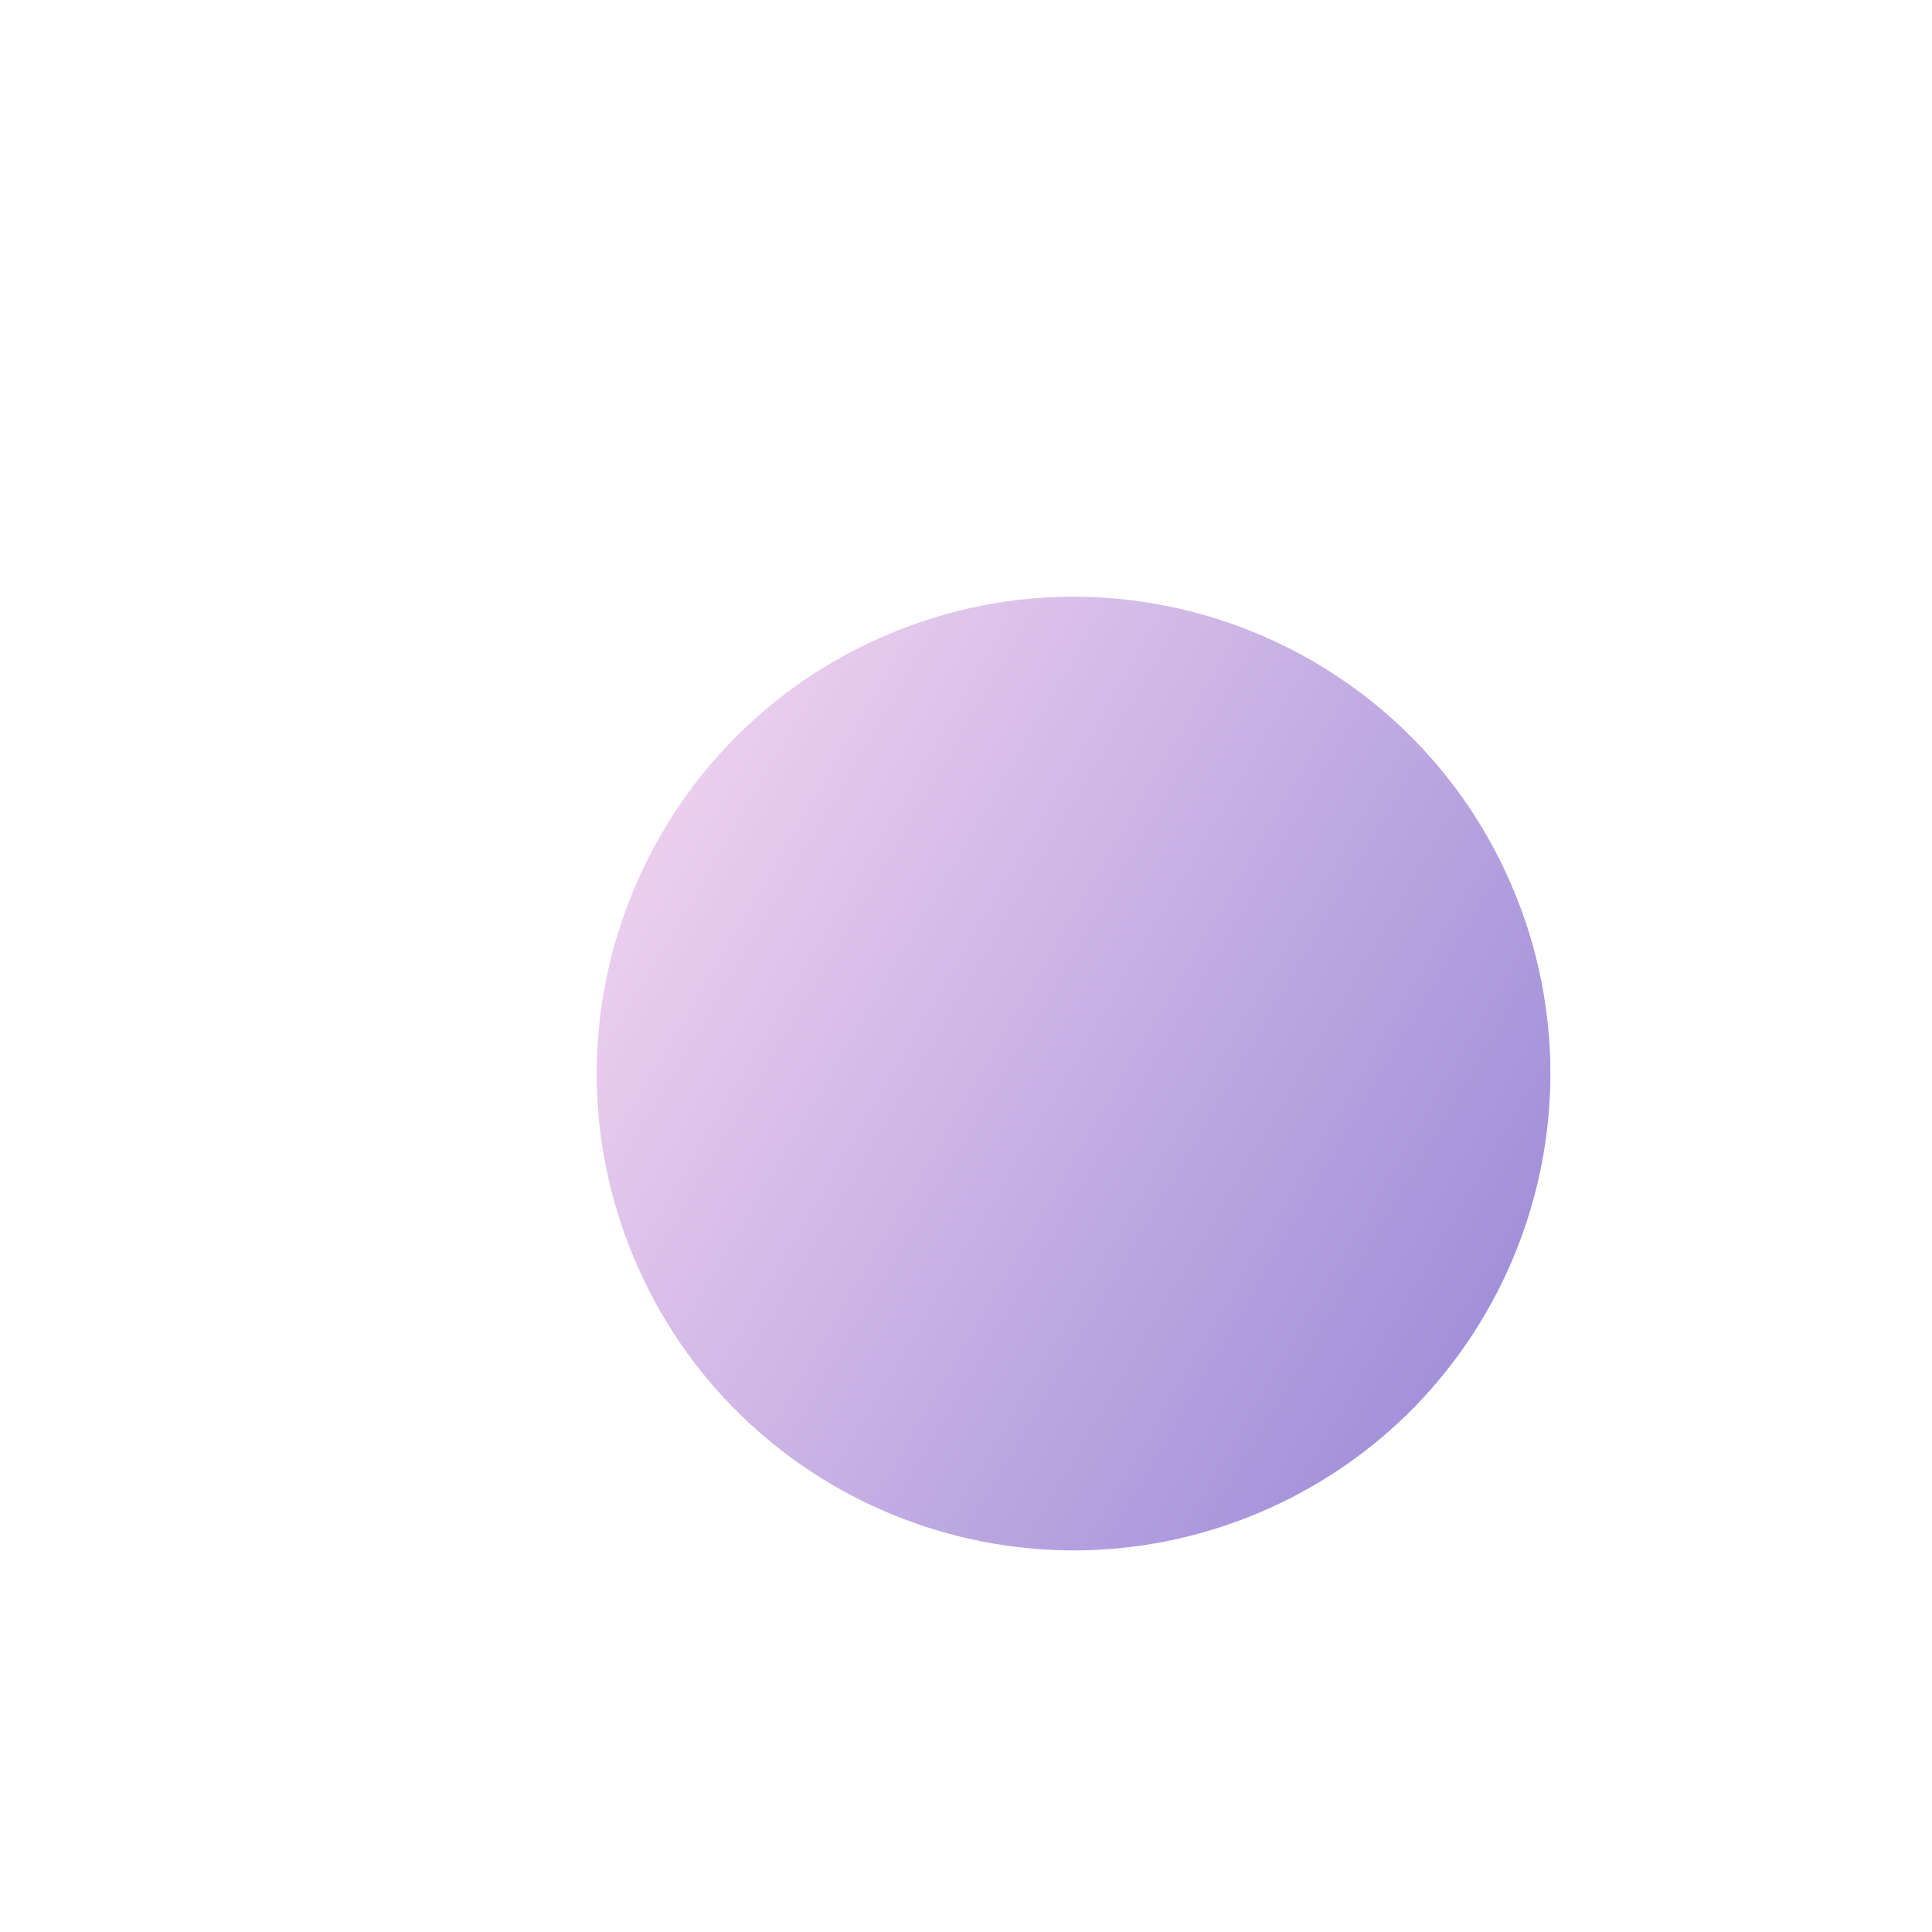<?xml version="1.0" encoding="UTF-8"?> <svg xmlns="http://www.w3.org/2000/svg" width="1312" height="1312" viewBox="0 0 1312 1312" fill="none"> <g filter="url(#filter0_ddf_1103_1228)"> <path d="M865.502 1038.49C700.672 1107.78 510.881 1030.33 441.591 865.502C372.302 700.672 449.753 510.881 614.583 441.591C779.413 372.302 969.204 449.753 1038.49 614.583C1107.78 779.413 1030.33 969.204 865.502 1038.49Z" fill="url(#paint0_radial_1103_1228)"></path> </g> <defs> <filter id="filter0_ddf_1103_1228" x="0" y="0" width="1312" height="1312" filterUnits="userSpaceOnUse" color-interpolation-filters="sRGB"> <feFlood flood-opacity="0" result="BackgroundImageFix"></feFlood> <feColorMatrix in="SourceAlpha" type="matrix" values="0 0 0 0 0 0 0 0 0 0 0 0 0 0 0 0 0 0 127 0" result="hardAlpha"></feColorMatrix> <feOffset dx="-21" dy="-21"></feOffset> <feGaussianBlur stdDeviation="41.5"></feGaussianBlur> <feComposite in2="hardAlpha" operator="out"></feComposite> <feColorMatrix type="matrix" values="0 0 0 0 1 0 0 0 0 1 0 0 0 0 1 0 0 0 0.15 0"></feColorMatrix> <feBlend mode="normal" in2="BackgroundImageFix" result="effect1_dropShadow_1103_1228"></feBlend> <feColorMatrix in="SourceAlpha" type="matrix" values="0 0 0 0 0 0 0 0 0 0 0 0 0 0 0 0 0 0 127 0" result="hardAlpha"></feColorMatrix> <feOffset dx="10" dy="10"></feOffset> <feGaussianBlur stdDeviation="18.5"></feGaussianBlur> <feComposite in2="hardAlpha" operator="out"></feComposite> <feColorMatrix type="matrix" values="0 0 0 0 0.136 0 0 0 0 0.444 0 0 0 0 0.517 0 0 0 0.1 0"></feColorMatrix> <feBlend mode="normal" in2="effect1_dropShadow_1103_1228" result="effect2_dropShadow_1103_1228"></feBlend> <feBlend mode="normal" in="SourceGraphic" in2="effect2_dropShadow_1103_1228" result="shape"></feBlend> <feGaussianBlur stdDeviation="3" result="effect3_foregroundBlur_1103_1228"></feGaussianBlur> </filter> <radialGradient id="paint0_radial_1103_1228" cx="0" cy="0" r="1" gradientUnits="userSpaceOnUse" gradientTransform="translate(315.82 483.277) rotate(30.77) scale(1021.24 18361.8)"> <stop stop-color="#FFDFF4"></stop> <stop offset="1" stop-color="#8B7DD3"></stop> </radialGradient> </defs> </svg> 